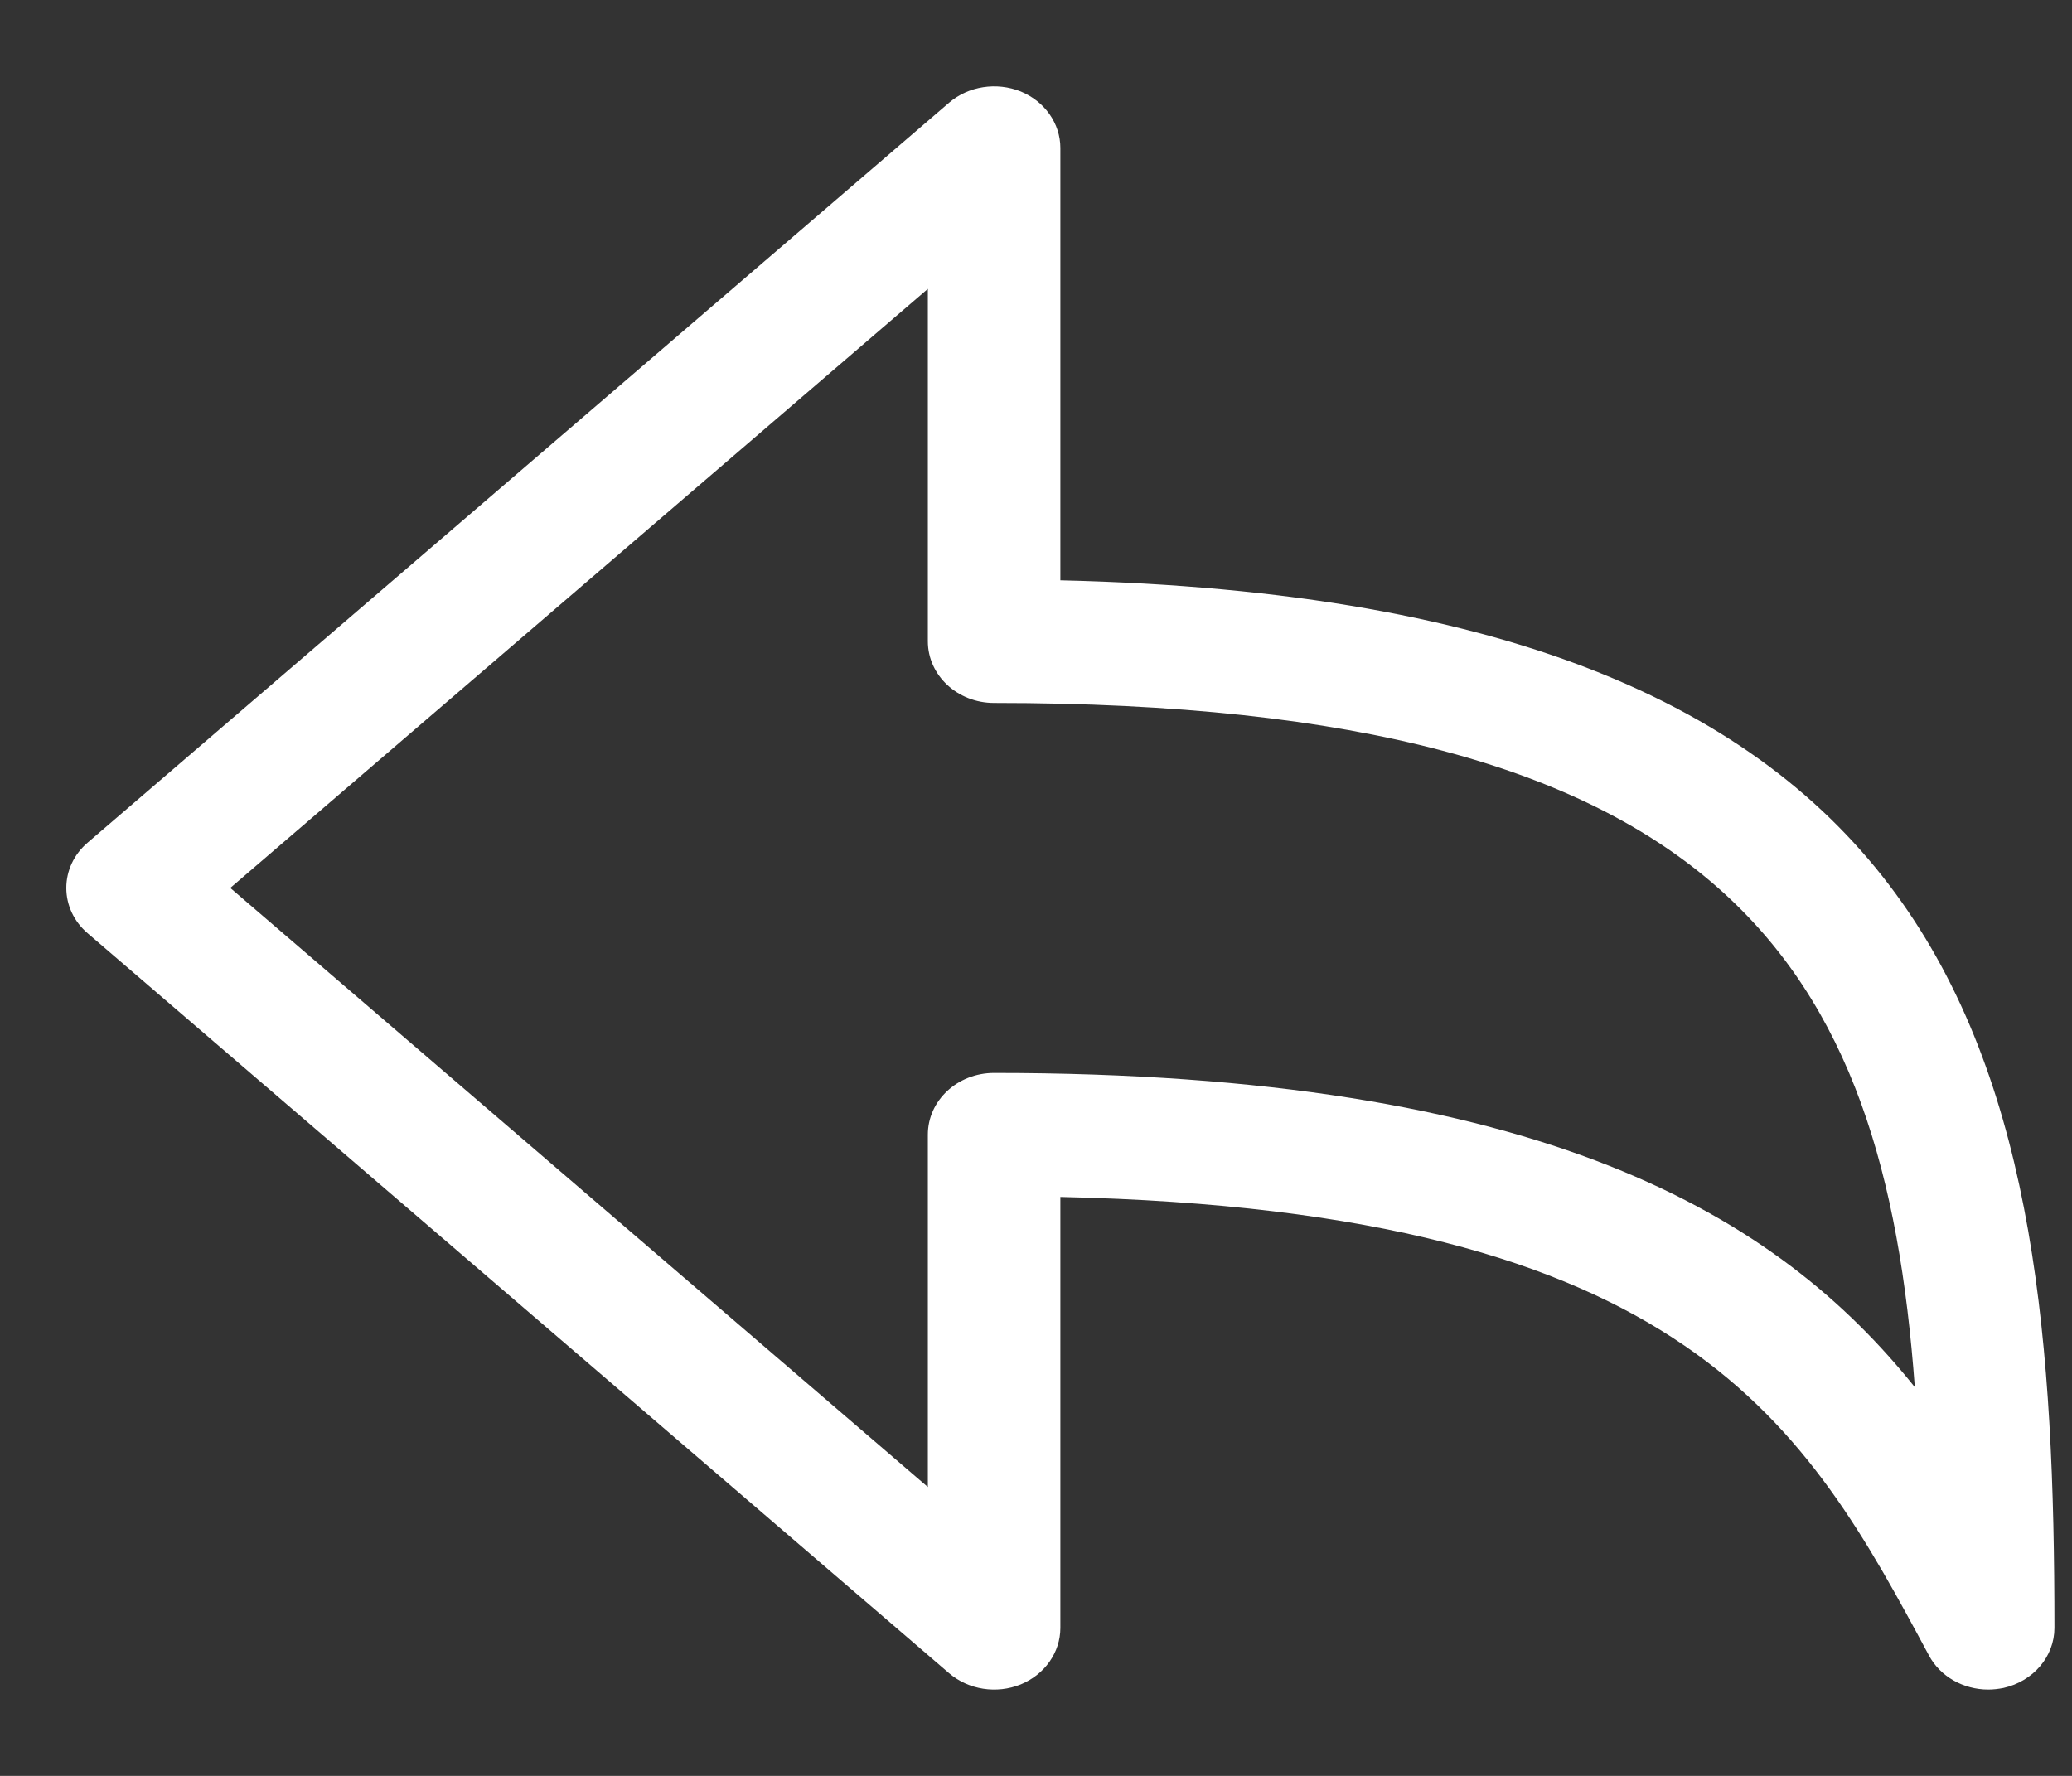 <svg width="21" height="18" viewBox="0 0 21 18" fill="none" xmlns="http://www.w3.org/2000/svg">
<rect x="0" y="0" width="21" height="18" fill="#333333" stroke="none"/>
<path d="M20.151 17.125C19.901 17.125 19.665 16.995 19.55 16.779C18.306 14.465 17.129 12.274 10.747 12.132V16.5C10.747 16.748 10.589 16.973 10.345 17.073C10.101 17.172 9.816 17.128 9.619 16.959L0.888 9.459C0.75 9.341 0.672 9.175 0.672 9C0.672 8.825 0.75 8.659 0.888 8.541L9.619 1.041C9.816 0.872 10.101 0.829 10.345 0.927C10.589 1.027 10.747 1.252 10.747 1.5V5.882C20.05 6.097 20.822 10.821 20.822 16.5C20.822 16.79 20.608 17.041 20.305 17.109C20.253 17.119 20.202 17.125 20.151 17.125ZM2.334 9L9.404 15.072V11.5C9.404 11.155 9.704 10.875 10.075 10.875C15.645 10.875 18.016 12.322 19.407 14.06C19.093 9.795 17.495 7.125 10.075 7.125C9.704 7.125 9.404 6.845 9.404 6.5V2.928L2.334 9Z" fill="white"/>
</svg>
